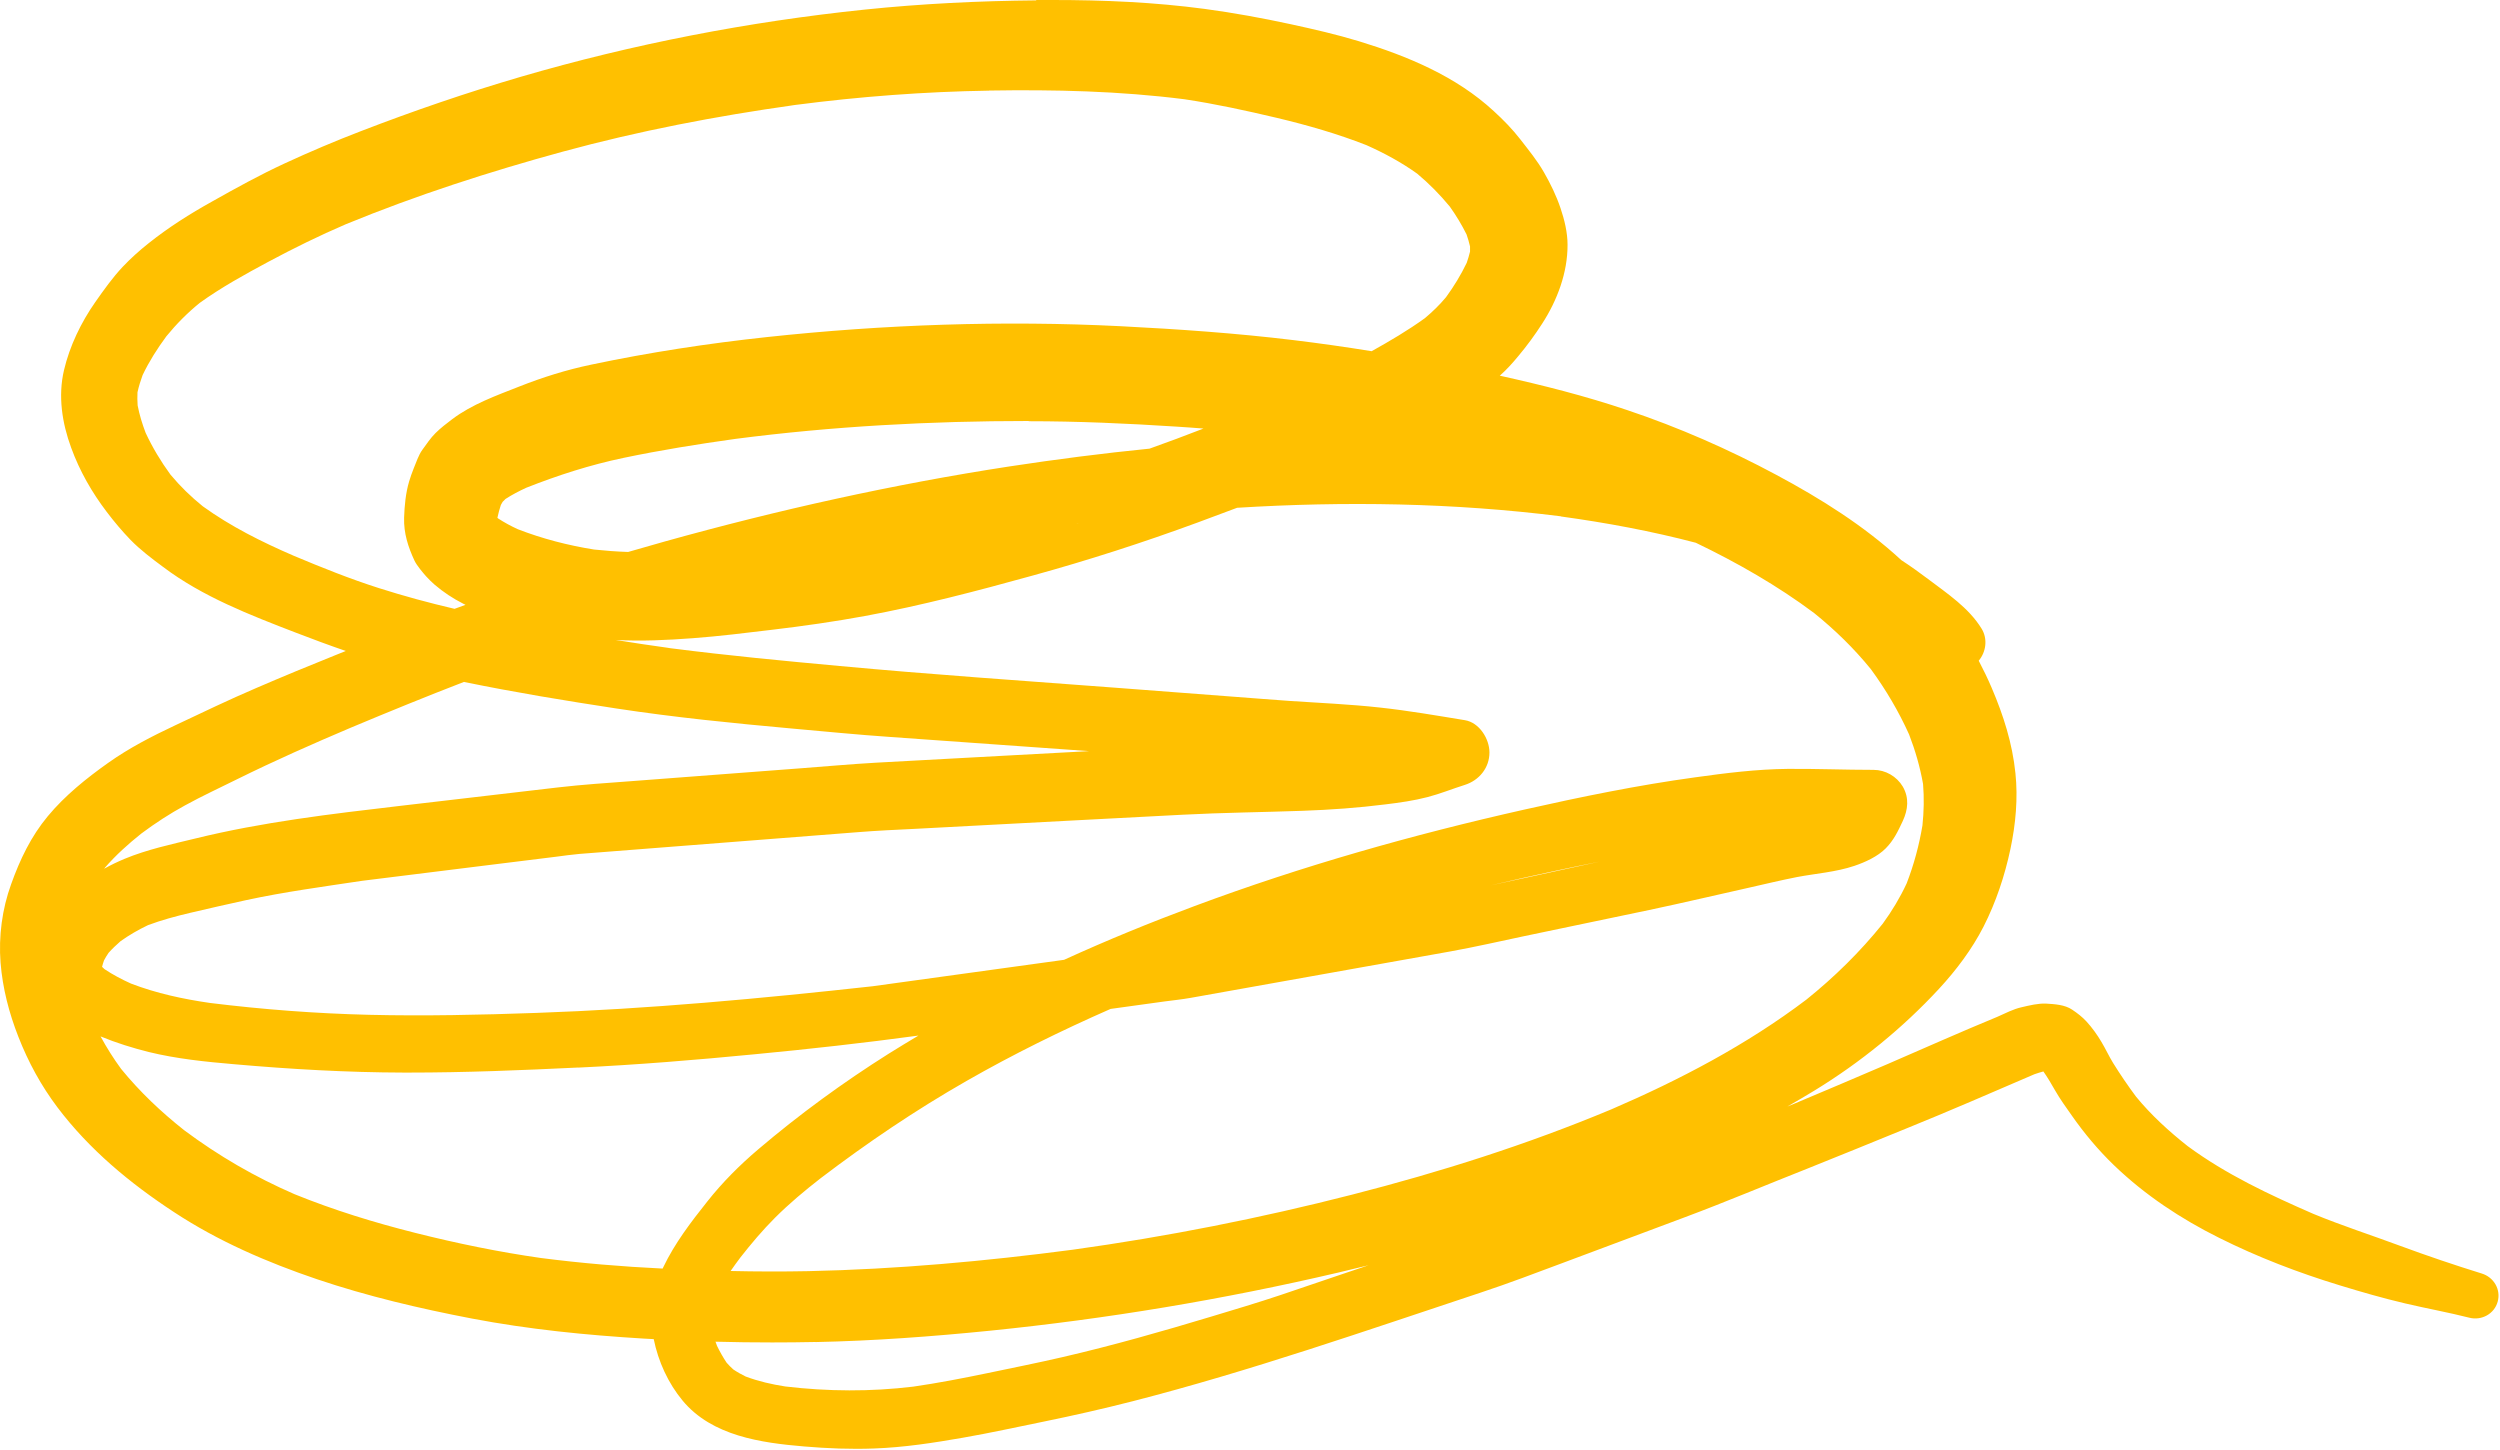 <?xml version="1.0" encoding="UTF-8"?> <svg xmlns="http://www.w3.org/2000/svg" width="331" height="192" viewBox="0 0 331 192" fill="none"><path d="M137.183 0.05C129.603 0.12 122.033 0.49 114.493 1.27C99.103 2.87 83.803 5.83 68.943 10.17C61.803 12.26 54.743 14.68 47.793 17.36C44.383 18.67 41.013 20.1 37.703 21.63C34.413 23.15 31.243 24.9 28.083 26.68C25.133 28.32 22.303 30.11 19.673 32.21C18.463 33.17 17.323 34.19 16.263 35.31C14.913 36.74 13.743 38.39 12.613 40C10.733 42.69 9.223 45.81 8.473 49.01C7.663 52.45 8.223 56.02 9.423 59.28C10.543 62.36 12.163 65.19 14.143 67.79C15.123 69.08 16.153 70.31 17.283 71.48C18.583 72.81 20.093 73.95 21.593 75.06C26.803 79 33.133 81.44 39.183 83.77C41.373 84.61 43.563 85.43 45.783 86.19C45.343 86.37 44.903 86.54 44.463 86.72C40.923 88.14 37.413 89.59 33.913 91.1C30.313 92.64 26.783 94.34 23.243 96.01C20.143 97.47 17.113 99.02 14.313 101.01C11.423 103.06 8.603 105.33 6.333 108.06C4.103 110.74 2.643 113.8 1.473 117.07C0.283 120.34 -0.197 123.98 0.073 127.45C0.343 130.84 1.193 134.11 2.433 137.27C3.743 140.62 5.433 143.73 7.603 146.61C11.813 152.19 17.203 156.66 23.033 160.48C28.873 164.33 35.343 167.12 41.943 169.36C48.633 171.62 55.573 173.25 62.503 174.58C70.003 176.01 77.623 176.77 85.243 177.23C85.673 177.26 86.113 177.28 86.553 177.3C87.153 180.26 88.463 183.14 90.393 185.46C94.273 190.12 100.763 191.03 106.453 191.51C109.533 191.77 112.643 191.9 115.733 191.78C119.683 191.64 123.623 191.03 127.513 190.35C131.083 189.73 134.643 188.94 138.193 188.22C142.143 187.41 146.073 186.52 149.983 185.52C165.593 181.51 180.813 176.19 196.103 171.12C199.743 169.92 203.313 168.55 206.913 167.21C212.293 165.19 217.693 163.18 223.083 161.16C228.543 159.12 233.913 156.85 239.333 154.71C243.713 152.97 248.063 151.17 252.423 149.4C258.103 147.1 263.733 144.65 269.353 142.23C269.753 142.09 270.143 141.97 270.543 141.86C271.103 142.65 271.583 143.48 272.063 144.32C272.743 145.51 273.553 146.63 274.343 147.75C275.993 150.1 277.813 152.27 279.873 154.26C283.973 158.21 288.733 161.36 293.813 163.89C298.933 166.45 304.283 168.5 309.753 170.17C312.623 171.05 315.503 171.88 318.433 172.57C321.263 173.24 324.133 173.75 326.963 174.47C328.563 174.87 330.253 173.96 330.693 172.34C331.143 170.71 330.163 169.09 328.573 168.61C324.963 167.49 321.363 166.27 317.813 164.96C313.963 163.53 310.073 162.28 306.273 160.71C300.473 158.18 294.763 155.51 289.653 151.75C287.173 149.79 284.823 147.65 282.813 145.2C281.733 143.75 280.713 142.25 279.763 140.72C279.213 139.82 278.773 138.85 278.223 137.94C277.693 137.03 276.963 136.02 276.253 135.25C275.683 134.63 275.053 134.15 274.353 133.68C273.383 133.02 272.043 132.95 270.943 132.88C269.873 132.82 268.683 133.12 267.653 133.36C266.553 133.6 265.493 134.17 264.463 134.62C259.593 136.63 254.783 138.77 249.943 140.87C245.893 142.62 241.823 144.33 237.753 146.05C237.383 146.2 237.013 146.35 236.643 146.51C237.863 145.81 239.083 145.09 240.283 144.36C246.313 140.67 251.923 136.11 256.723 130.92C259.013 128.44 261.083 125.69 262.623 122.68C264.263 119.46 265.433 115.94 266.183 112.4C266.873 109.13 267.193 105.7 266.843 102.37C266.433 98.4 265.263 94.73 263.703 91.08C263.183 89.86 262.603 88.66 261.983 87.48C262.953 86.32 263.193 84.6 262.373 83.25C260.673 80.47 257.823 78.59 255.273 76.66C254.123 75.79 252.943 74.95 251.733 74.16C246.813 69.62 241.053 66.01 235.183 62.87C228.863 59.48 222.253 56.58 215.453 54.3C209.923 52.43 204.263 51 198.573 49.74C199.463 48.96 200.253 48.08 201.013 47.16C202.153 45.8 203.213 44.36 204.183 42.85C206.173 39.78 207.563 36.09 207.543 32.4C207.543 30.79 207.133 29.09 206.613 27.56C206.063 25.92 205.283 24.32 204.423 22.82C203.533 21.26 202.383 19.86 201.283 18.44C200.243 17.1 199.043 15.87 197.783 14.72C192.793 10.1 186.343 7.42 179.923 5.46C176.963 4.56 173.943 3.87 170.913 3.21C167.133 2.39 163.343 1.7 159.503 1.18C152.823 0.29 146.103 0 139.373 0C138.653 0 137.933 0 137.203 0L137.183 0.05ZM130.943 11.99C139.573 11.85 148.243 12.05 156.813 13.14C160.943 13.76 165.013 14.65 169.073 15.61C173.093 16.57 177.083 17.71 180.923 19.22C183.283 20.27 185.533 21.49 187.633 22.99C189.213 24.31 190.643 25.76 191.953 27.35C192.793 28.53 193.533 29.75 194.173 31.04C194.353 31.57 194.513 32.09 194.633 32.63C194.633 32.86 194.633 33.08 194.633 33.31C194.513 33.81 194.363 34.31 194.193 34.8C193.423 36.4 192.503 37.91 191.453 39.35C190.603 40.37 189.673 41.27 188.663 42.12C186.423 43.74 184.023 45.15 181.603 46.5C178.163 45.94 174.713 45.45 171.243 45.03C163.653 44.11 156.023 43.58 148.383 43.19C132.783 42.41 117.043 42.96 101.523 44.63C93.733 45.47 85.943 46.66 78.273 48.28C75.013 48.96 71.853 49.95 68.743 51.18C65.693 52.38 62.503 53.52 59.873 55.5C59.083 56.1 58.363 56.65 57.663 57.34C56.993 58 56.473 58.8 55.923 59.55C55.413 60.24 55.083 61.29 54.773 62.02C54.543 62.59 54.343 63.16 54.163 63.76C53.713 65.29 53.553 66.97 53.503 68.55C53.443 70.59 54.033 72.42 54.883 74.24C55.193 74.89 56.023 75.86 56.403 76.29C56.763 76.69 57.133 77.05 57.543 77.41C58.703 78.4 59.953 79.23 61.313 79.92C61.423 79.97 61.523 80.03 61.633 80.08C61.153 80.26 60.663 80.43 60.183 80.61C56.813 79.82 53.473 78.92 50.183 77.87C46.353 76.65 42.593 75.14 38.883 73.58C34.673 71.76 30.573 69.72 26.843 67.03C25.273 65.76 23.853 64.38 22.563 62.83C21.293 61.09 20.193 59.26 19.283 57.31C18.833 56.12 18.463 54.93 18.223 53.68C18.183 53.1 18.173 52.52 18.203 51.94C18.373 51.16 18.613 50.4 18.883 49.66C19.753 47.84 20.823 46.16 22.023 44.53C23.353 42.9 24.803 41.44 26.433 40.11C29.313 38.04 32.403 36.34 35.533 34.66C38.893 32.86 42.293 31.19 45.783 29.69C55.123 25.85 64.803 22.73 74.543 20.07C84.593 17.33 94.823 15.37 105.133 13.92C104.903 13.95 104.673 13.98 104.433 14.01C104.703 13.97 104.973 13.94 105.253 13.9C105.493 13.87 105.723 13.83 105.953 13.8C105.743 13.83 105.543 13.86 105.333 13.89C113.843 12.78 122.383 12.14 130.973 12L130.943 11.99ZM136.193 55.77C142.703 55.77 149.203 56.06 155.693 56.48C156.913 56.56 158.123 56.64 159.343 56.74C156.973 57.66 154.593 58.55 152.203 59.4C145.983 60.02 139.783 60.82 133.623 61.76C118.253 64.12 102.973 67.52 87.993 71.7C86.383 72.15 84.773 72.61 83.163 73.08C81.663 73.03 80.163 72.92 78.663 72.76C75.223 72.21 71.803 71.33 68.563 70.07C67.643 69.65 66.773 69.18 65.933 68.63C65.913 68.61 65.883 68.59 65.863 68.56C65.863 68.56 65.863 68.54 65.863 68.53C65.983 67.96 66.133 67.41 66.313 66.86C66.383 66.72 66.463 66.59 66.543 66.45C66.673 66.32 66.803 66.19 66.933 66.06C67.813 65.49 68.723 65.02 69.673 64.58C73.873 62.92 78.133 61.55 82.573 60.62C87.453 59.6 92.413 58.8 97.363 58.11C110.223 56.44 123.223 55.74 136.193 55.74V55.77ZM98.593 57.97C98.233 58.02 97.863 58.07 97.503 58.12C97.863 58.07 98.223 58.02 98.593 57.97ZM206.663 68.38C212.683 69.21 218.663 70.32 224.523 71.86C230.013 74.5 235.333 77.54 240.193 81.17C242.953 83.4 245.473 85.85 247.713 88.61C249.693 91.32 251.383 94.18 252.763 97.24C253.583 99.37 254.213 101.54 254.613 103.8C254.763 105.64 254.723 107.45 254.533 109.28C254.093 111.91 253.403 114.47 252.443 116.96C251.563 118.85 250.503 120.61 249.273 122.3C246.293 126.01 242.873 129.37 239.163 132.35C231.263 138.33 222.393 142.98 213.313 146.89C202.183 151.54 190.703 155.18 179.023 158.17C166.853 161.29 154.493 163.73 142.043 165.46C130.433 166.99 118.743 168.05 107.033 168.3C103.603 168.37 100.163 168.36 96.733 168.28C97.153 167.67 97.593 167.07 98.043 166.47C99.473 164.65 100.953 162.89 102.603 161.24C104.493 159.35 106.553 157.63 108.663 155.99C114.843 151.29 121.243 146.96 127.983 143.11C134.153 139.58 140.533 136.44 147.043 133.58C149.433 133.25 151.813 132.92 154.203 132.59C155.343 132.44 156.503 132.32 157.623 132.12C169.073 130.07 180.523 128.02 191.973 125.98C195.253 125.39 198.523 124.64 201.783 123.95C207.313 122.79 212.843 121.63 218.373 120.48C222.783 119.55 227.173 118.51 231.563 117.53C233.683 117.05 235.803 116.54 237.933 116.12C240.473 115.64 243.053 115.47 245.523 114.64C246.943 114.16 248.593 113.41 249.663 112.33C250.743 111.24 251.293 110.05 251.933 108.69C252.623 107.19 252.793 105.64 251.933 104.15C251.123 102.79 249.633 101.93 248.053 101.93C244.273 101.93 240.483 101.77 236.703 101.8C232.593 101.84 228.503 102.35 224.433 102.92C216.843 103.96 209.343 105.5 201.863 107.18C187.023 110.52 172.413 114.65 158.163 119.96C152.323 122.13 146.553 124.49 140.883 127.08C132.433 128.25 123.993 129.42 115.533 130.58C100.723 132.21 85.893 133.59 71.003 134.11C63.623 134.37 56.243 134.54 48.843 134.36C41.813 134.19 34.763 133.65 27.793 132.79C24.213 132.27 20.723 131.52 17.353 130.23C16.133 129.68 14.953 129.06 13.843 128.32C13.733 128.22 13.613 128.11 13.513 128.01C13.583 127.72 13.673 127.43 13.773 127.15C13.953 126.81 14.153 126.48 14.373 126.16C14.863 125.61 15.393 125.11 15.953 124.62C17.103 123.8 18.313 123.1 19.593 122.49C21.413 121.81 23.273 121.31 25.183 120.86C27.663 120.28 30.133 119.71 32.623 119.17C37.683 118.08 42.823 117.39 47.943 116.62C53.173 115.96 58.393 115.32 63.623 114.67C66.953 114.26 70.293 113.84 73.633 113.43C74.653 113.3 75.673 113.15 76.713 113.06C89.003 112.1 101.293 111.14 113.573 110.18C116.153 109.97 118.733 109.86 121.323 109.73C128.233 109.36 135.163 109 142.073 108.63C146.913 108.38 151.743 108.12 156.573 107.87C161.873 107.59 167.173 107.54 172.473 107.35C176.143 107.22 179.803 106.96 183.443 106.5C185.323 106.27 187.193 106.01 189.023 105.53C190.683 105.1 192.293 104.44 193.943 103.92C195.833 103.32 197.203 101.67 197.203 99.63C197.203 97.82 195.863 95.66 193.943 95.35C190.213 94.74 186.483 94.09 182.713 93.68C178.723 93.24 174.703 93.07 170.693 92.8C168.393 92.64 166.093 92.45 163.793 92.28C158.413 91.87 153.023 91.46 147.633 91.05C135.483 90.13 123.323 89.31 111.183 88.18C103.773 87.5 96.373 86.8 88.983 85.85C89.153 85.87 89.333 85.9 89.503 85.92C89.273 85.89 89.053 85.86 88.823 85.83C88.653 85.81 88.483 85.79 88.313 85.76C88.423 85.77 88.533 85.79 88.643 85.8C86.263 85.47 83.883 85.12 81.503 84.73C84.903 84.92 88.323 84.75 91.703 84.5C95.233 84.24 98.733 83.8 102.243 83.38C106.353 82.89 110.443 82.31 114.513 81.56C121.993 80.18 129.373 78.24 136.703 76.21C144.073 74.18 151.333 71.84 158.513 69.2C160.273 68.55 162.033 67.9 163.793 67.23C178.093 66.35 192.443 66.57 206.663 68.36V68.38ZM142.763 69.29C142.673 69.3 142.593 69.31 142.503 69.32C142.543 69.32 142.583 69.31 142.623 69.3C142.663 69.3 142.713 69.29 142.753 69.28L142.763 69.29ZM61.443 90.29C68.133 91.67 74.903 92.78 81.653 93.81C89.313 94.98 97.033 95.75 104.763 96.45C109.153 96.84 113.553 97.28 117.953 97.58C126.703 98.21 135.453 98.83 144.203 99.45C140.683 99.64 137.153 99.83 133.633 100.02C127.743 100.34 121.863 100.66 115.983 100.98C112.623 101.17 109.263 101.48 105.913 101.73C98.443 102.29 90.983 102.86 83.523 103.43C80.313 103.67 77.103 103.88 73.913 104.25C66.893 105.07 59.883 105.89 52.873 106.71C43.823 107.77 34.713 108.84 25.853 111.02C22.683 111.79 19.513 112.46 16.493 113.71C15.563 114.1 14.663 114.53 13.793 115.02C13.823 114.97 13.853 114.93 13.893 114.88C15.353 113.2 16.983 111.74 18.713 110.36C20.563 108.98 22.463 107.74 24.503 106.63C26.753 105.39 29.103 104.31 31.393 103.17C36.353 100.72 41.403 98.48 46.483 96.33C51.443 94.25 56.423 92.22 61.443 90.28V90.29ZM46.203 96.45C45.913 96.57 45.623 96.7 45.333 96.82C45.623 96.7 45.913 96.58 46.203 96.45ZM206.013 115.28C207.953 114.86 209.893 114.46 211.833 114.07C210.993 114.26 210.143 114.44 209.303 114.62C205.313 115.49 201.323 116.36 197.333 117.23C200.223 116.55 203.113 115.9 206.013 115.28ZM13.523 128.14C13.523 128.14 13.583 128.22 13.613 128.25C13.583 128.21 13.553 128.17 13.523 128.14ZM76.573 141.35C84.363 140.98 92.123 140.34 99.873 139.59C107.133 138.9 114.373 138.09 121.603 137.11C120.283 137.89 118.973 138.7 117.663 139.51C111.633 143.31 105.813 147.56 100.393 152.17C97.933 154.26 95.653 156.54 93.653 159.07C91.473 161.81 89.333 164.61 87.823 167.77C87.793 167.83 87.763 167.9 87.733 167.96C82.343 167.7 76.973 167.25 71.623 166.56C66.013 165.76 60.493 164.62 55.003 163.24C49.553 161.87 44.193 160.22 38.993 158.11C33.783 155.85 28.923 153.03 24.383 149.64C21.323 147.22 18.503 144.55 16.033 141.52C15.023 140.14 14.123 138.71 13.313 137.22C15.383 138.08 17.563 138.75 19.713 139.29C23.393 140.19 27.213 140.58 30.963 140.9C38.453 141.56 45.943 141.99 53.463 142.01C53.683 142.01 53.893 142.01 54.113 142.01C61.603 142.01 69.093 141.7 76.563 141.34L76.573 141.35ZM107.963 177.69C115.673 177.53 123.363 176.96 131.033 176.19C146.563 174.62 161.933 172.06 177.133 168.5C178.483 168.18 179.843 167.85 181.193 167.52C179.843 167.98 178.493 168.44 177.133 168.89C174.593 169.75 172.043 170.62 169.493 171.48C166.503 172.48 163.483 173.38 160.463 174.29C153.903 176.27 147.313 178.15 140.643 179.69C137.373 180.45 134.083 181.1 130.803 181.79C127.523 182.47 124.233 183.11 120.913 183.59C115.283 184.27 109.623 184.24 103.983 183.57C102.183 183.29 100.423 182.89 98.723 182.25C98.153 181.97 97.613 181.67 97.083 181.31C96.773 181.03 96.483 180.74 96.203 180.42C95.723 179.7 95.313 178.97 94.933 178.19C94.863 178.01 94.803 177.83 94.733 177.64C97.233 177.71 99.733 177.74 102.233 177.74C104.153 177.74 106.063 177.72 107.983 177.68L107.963 177.69ZM88.813 85.83C88.863 85.83 88.913 85.84 88.963 85.85C88.853 85.84 88.743 85.82 88.633 85.81C88.693 85.81 88.753 85.83 88.813 85.83ZM105.223 13.89C105.223 13.89 105.143 13.9 105.103 13.91C105.173 13.91 105.233 13.89 105.303 13.88C105.273 13.88 105.243 13.88 105.223 13.89Z" fill="#FFC000"></path></svg> 